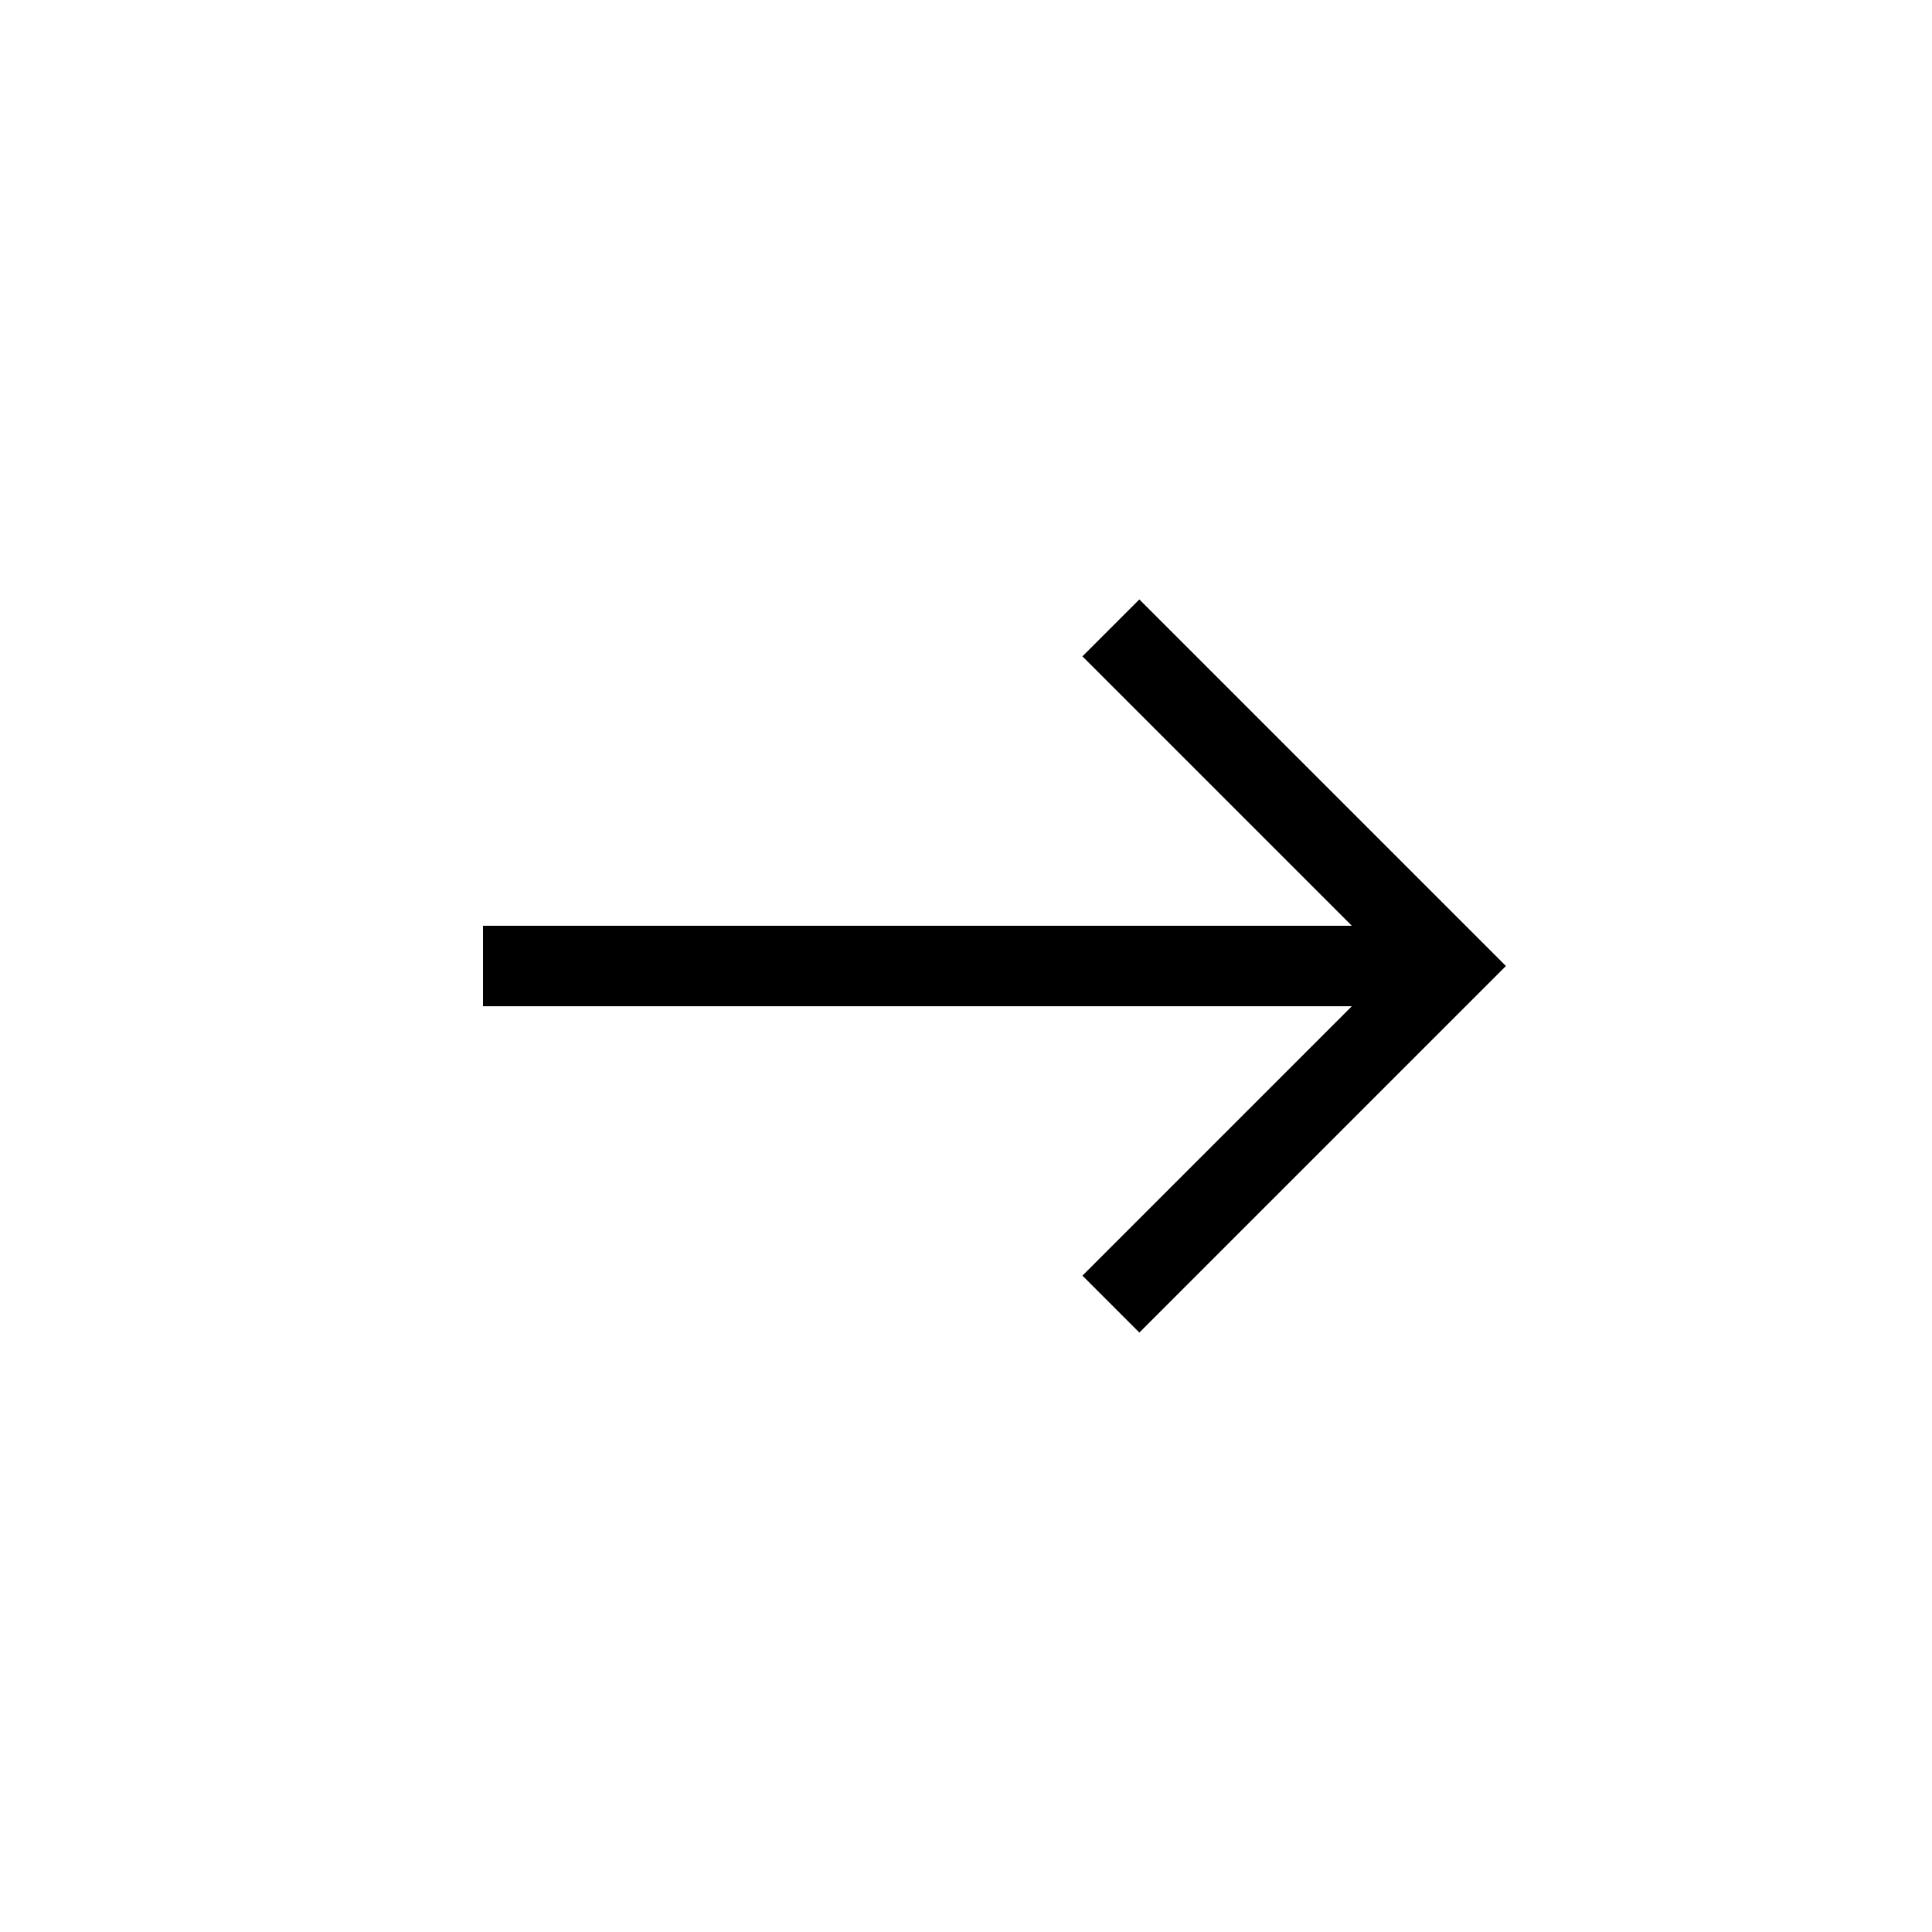 <svg width="24" height="24" viewBox="0 0 24 24" xmlns="http://www.w3.org/2000/svg">
  <g fill="none" fill-rule="evenodd">
    <path fill="none" d="M0 0h24v24H0z"></path>
    <path d="M6 12h12m-4.2-4.2L18 12l-4.2 4.2" stroke="currentColor"></path>
  </g>
</svg>
